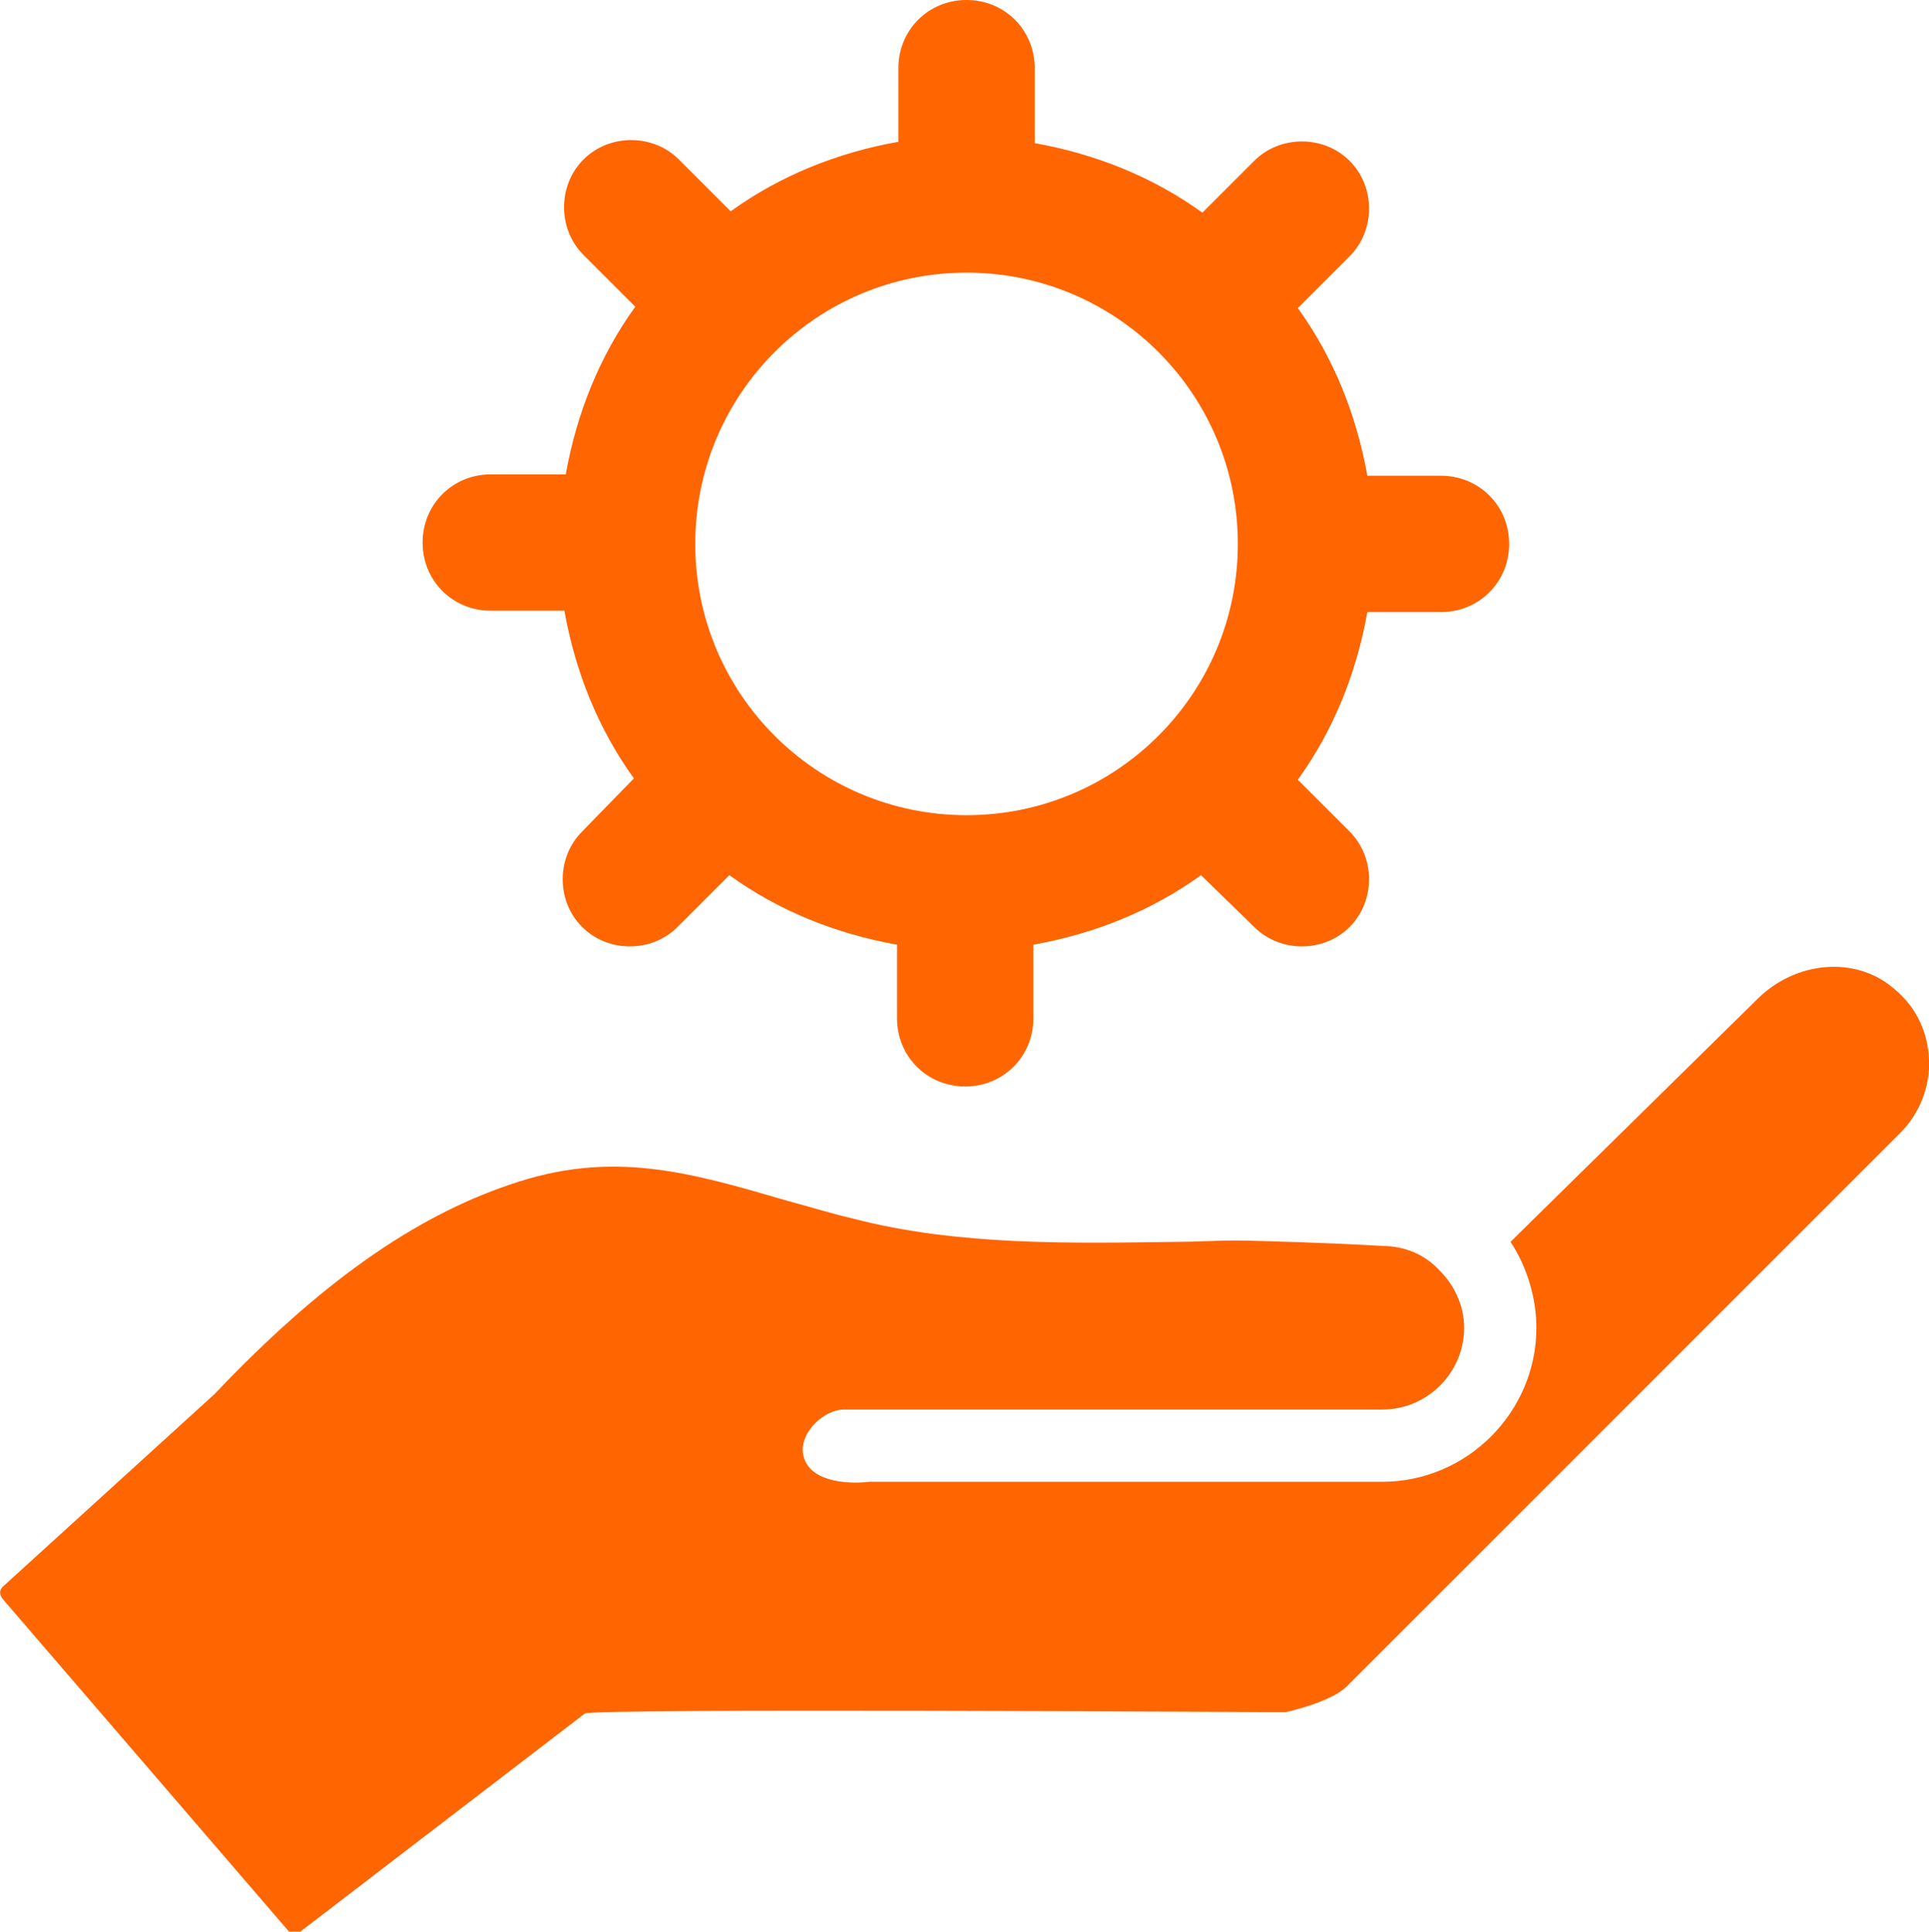 <?xml version="1.0" encoding="utf-8"?>
<!-- Generator: Adobe Illustrator 24.0.3, SVG Export Plug-In . SVG Version: 6.00 Build 0)  -->
<svg version="1.1" id="Layer_1" xmlns="http://www.w3.org/2000/svg" xmlns:xlink="http://www.w3.org/1999/xlink" x="0px" y="0px"
	 viewBox="0 0 141.5 141.7" style="enable-background:new 0 0 141.5 141.7;" xml:space="preserve">
<style type="text/css">
	.st0{fill:#FF6501;}
</style>
<g>
	<path class="st0" d="M105.7,34.9h-5.4c-0.8-4.5-2.5-8.7-5.1-12.3l3.8-3.8c1.9-1.9,1.9-5.1,0-7l0,0c-1.9-1.9-5.1-1.9-7,0l-3.8,3.8
		c-3.6-2.6-7.8-4.3-12.3-5.1V5c0-2.8-2.2-5-5-5c-2.8,0-5,2.2-5,5v5.4c-4.5,0.8-8.7,2.5-12.3,5.1l-3.8-3.8c-1.9-1.9-5.1-1.9-7,0l0,0
		c-1.9,1.9-1.9,5.1,0,7l3.8,3.8c-2.6,3.6-4.3,7.8-5.1,12.3H36c-2.8,0-5,2.2-5,5l0,0c0,2.8,2.2,5,5,5h5.4c0.8,4.5,2.5,8.7,5.1,12.3
		L42.7,61c-1.9,1.9-1.9,5.1,0,7c1.9,1.9,5.1,1.9,7,0l3.8-3.8c3.6,2.6,7.8,4.3,12.3,5.1v5.4c0,2.8,2.2,5,5,5c2.8,0,5-2.2,5-5v-5.4
		c4.5-0.8,8.7-2.5,12.3-5.1L92,68c1.9,1.9,5.1,1.9,7,0c1.9-1.9,1.9-5.1,0-7l-3.8-3.8c2.6-3.6,4.3-7.8,5.1-12.3h5.4c2.8,0,5-2.2,5-5
		l0,0C110.7,37.1,108.5,34.9,105.7,34.9z M70.9,59.8c-11,0-19.9-8.9-19.9-19.9c0-11,8.9-19.9,19.9-19.9c11,0,19.9,8.9,19.9,19.9
		C90.8,50.9,81.9,59.8,70.9,59.8z"/>
	<g>
		<path class="st0" d="M0.2,116.4l15.5-14.1c0,0,0.1-0.1,0.1-0.1c7.6-8,14.5-12.9,21.6-15.3c7.5-2.6,13.2-0.9,20.4,1.2
			c1.5,0.4,3.1,0.9,4.8,1.3c7.7,2,16.1,1.8,23.6,1.7c1.5,0,2.9-0.1,4.4-0.1c1.5,0,7.7,0.2,10.8,0.4c1.6,0,3.1,0.6,4.2,1.8
			c1.1,1.1,1.8,2.6,1.8,4.2c0,3.3-2.7,6-6,6c0,0-39.2,0-39.5,0c-1.4,0-3.2,1.6-3,3.2c0.3,2.1,3.2,2.3,4.9,2.1h37.6
			c6.2,0,11.3-5.1,11.3-11.3c0-2.2-0.7-4.5-1.9-6.3l18.1-17.8c2.8-2.8,7.2-3.2,10-0.8c1.6,1.3,2.5,3.1,2.6,5.2c0.1,2-0.7,4-2.1,5.4
			l-40.6,40.6c-1.2,1.2-4.5,1.9-4.5,1.9h-0.8c0,0-50-0.3-50.6,0.1l-21,16.1c-0.2,0.2-0.6,0.1-0.7-0.1l-21-24.4
			C-0.1,116.9,0,116.6,0.2,116.4z"/>
	</g>
</g>
</svg>
